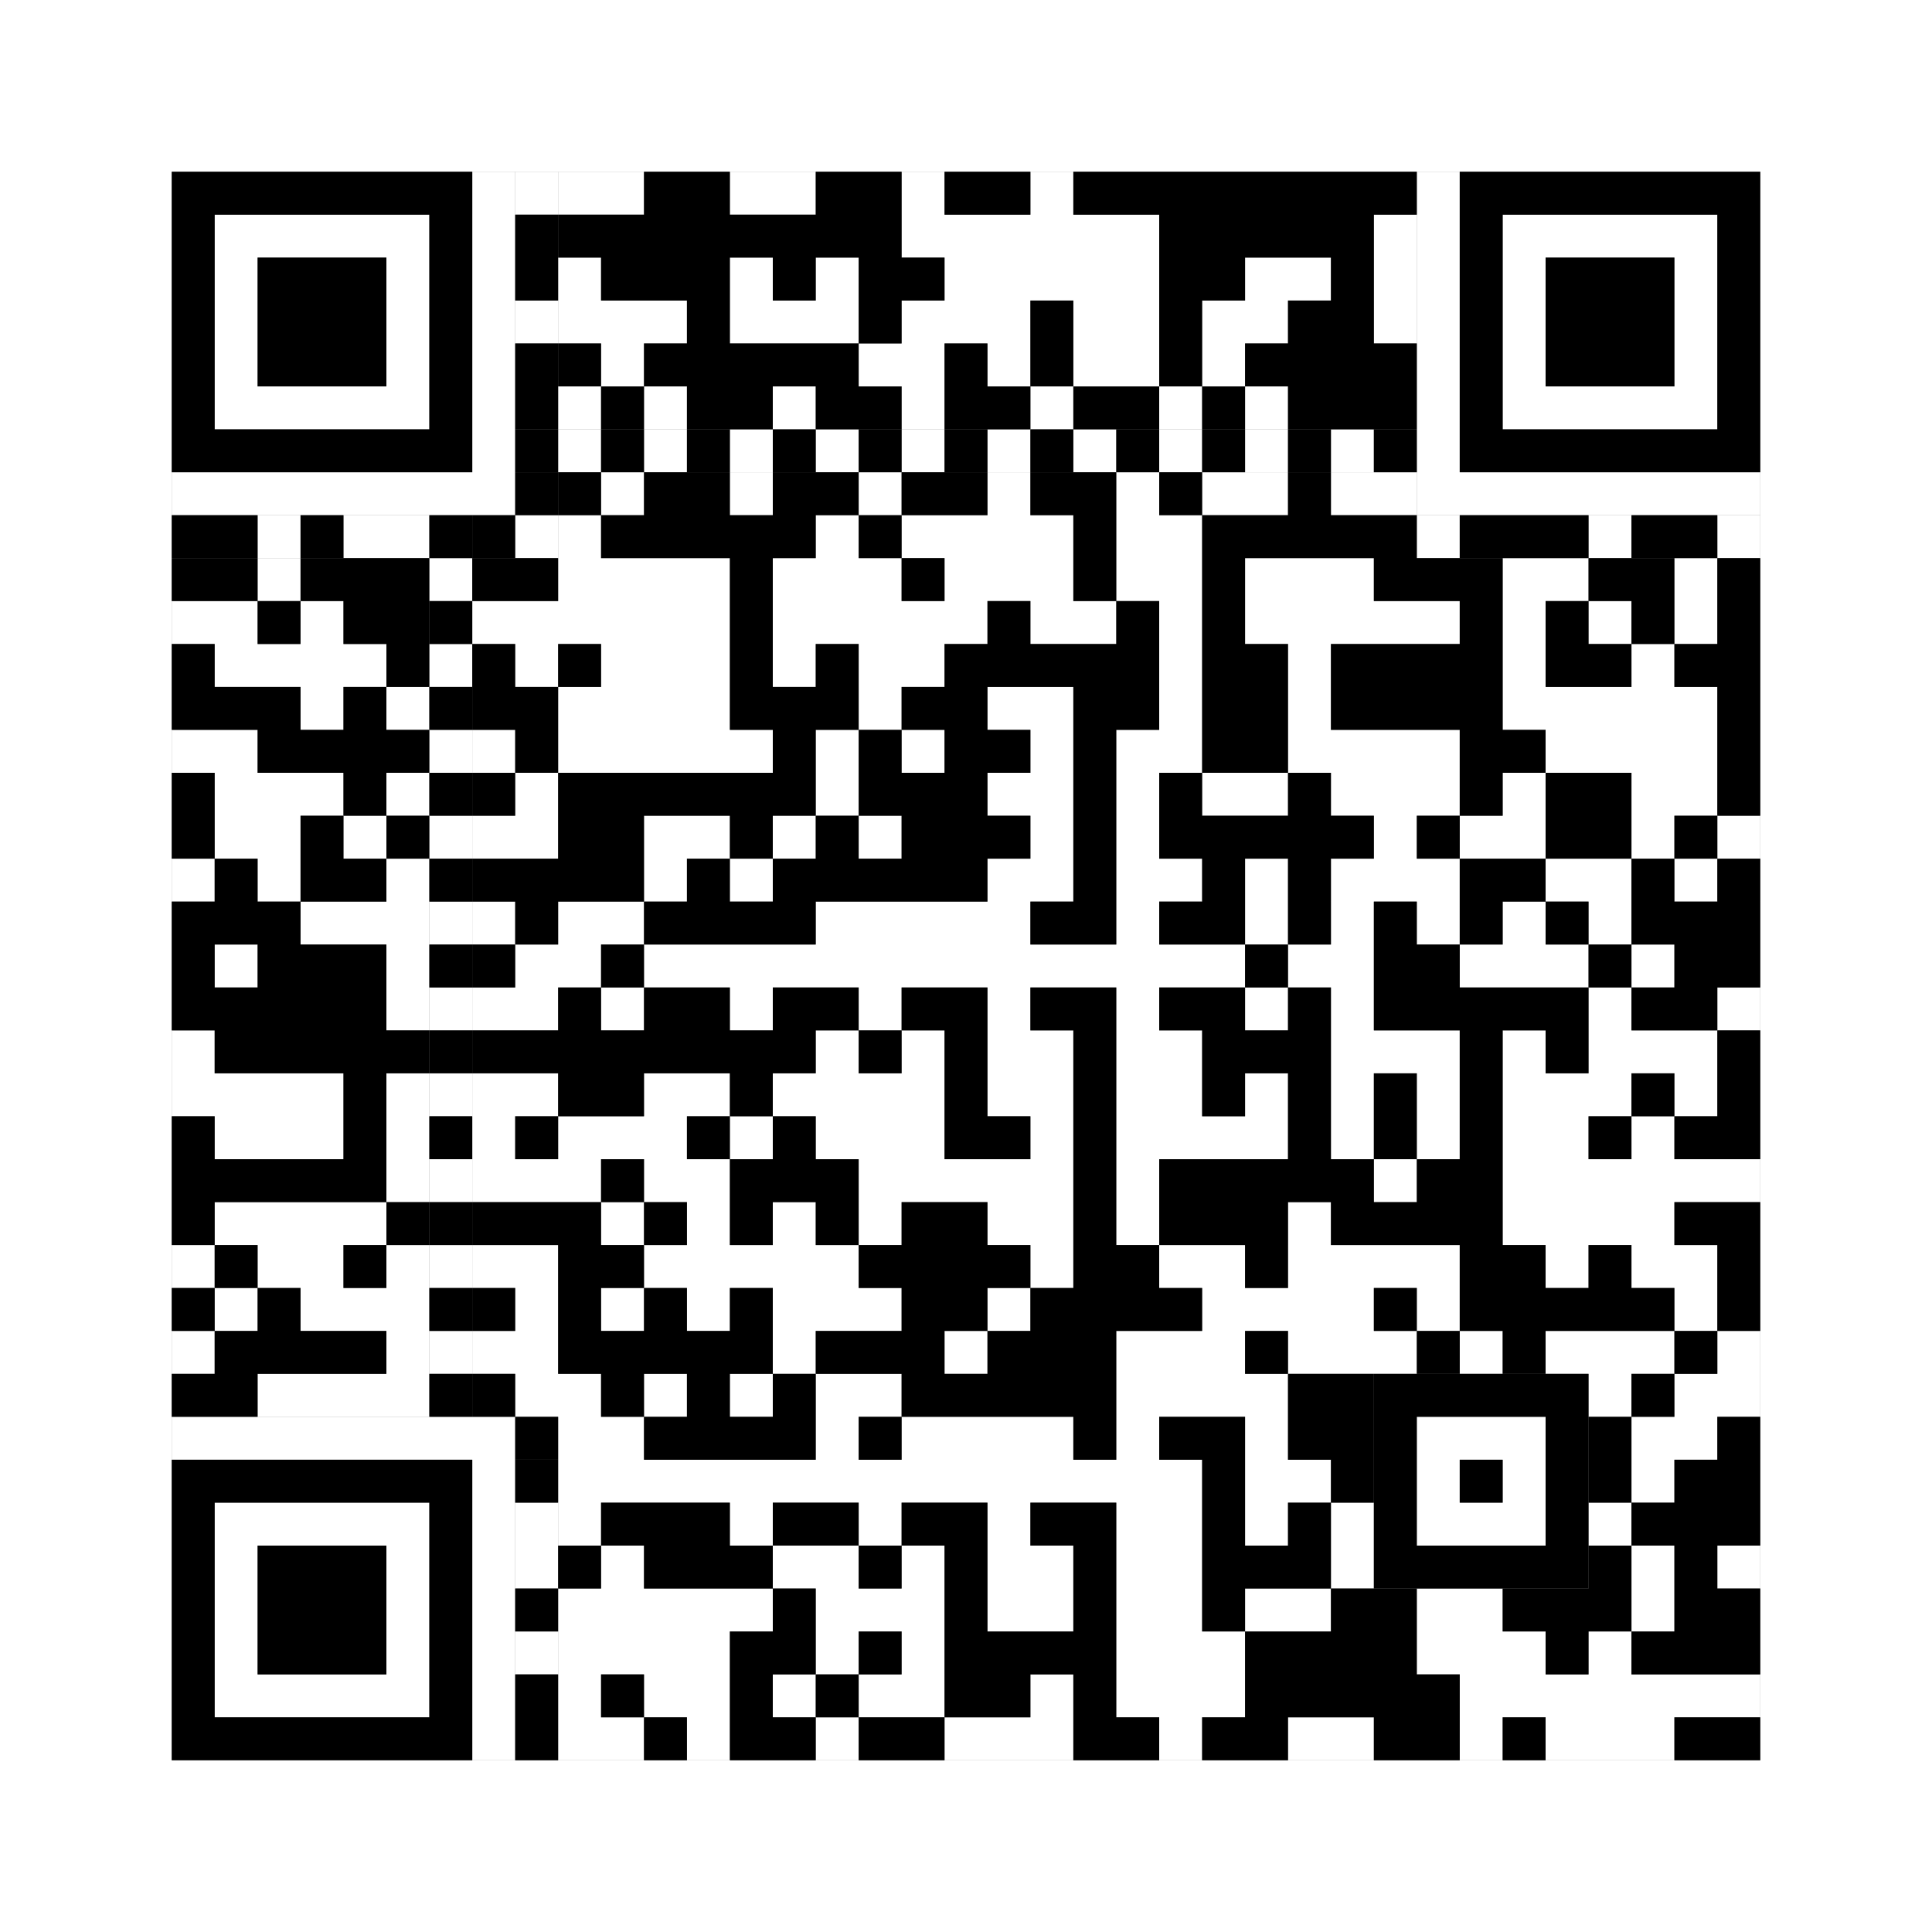 <svg xmlns="http://www.w3.org/2000/svg" version="1.1" width="225px" height="225px">
<rect width="100%" height="100%" fill="#808080" stroke="none"/>
<defs><style>rect{shape-rendering:crispEdges}</style></defs>
<path class="qr-4 " stroke="transparent" fill="#fff" fill-opacity="1" d="M65 20 h10 v5 h-10Z M85 20 h10 v5 h-10Z M105 20 h5 v5 h-5Z M120 20 h5 v5 h-5Z M105 25 h30 v5 h-30Z M160 25 h5 v5 h-5Z M65 30 h5 v5 h-5Z M85 30 h5 v5 h-5Z M95 30 h5 v5 h-5Z M110 30 h25 v5 h-25Z M145 30 h10 v5 h-10Z M160 30 h5 v5 h-5Z M65 35 h15 v5 h-15Z M85 35 h15 v5 h-15Z M105 35 h15 v5 h-15Z M125 35 h10 v5 h-10Z M140 35 h10 v5 h-10Z M160 35 h5 v5 h-5Z M70 40 h5 v5 h-5Z M100 40 h10 v5 h-10Z M115 40 h5 v5 h-5Z M125 40 h10 v5 h-10Z M140 40 h5 v5 h-5Z M65 45 h5 v5 h-5Z M75 45 h5 v5 h-5Z M90 45 h5 v5 h-5Z M105 45 h5 v5 h-5Z M120 45 h5 v5 h-5Z M135 45 h5 v5 h-5Z M145 45 h5 v5 h-5Z M70 55 h5 v5 h-5Z M85 55 h5 v5 h-5Z M100 55 h5 v5 h-5Z M115 55 h5 v5 h-5Z M130 55 h5 v5 h-5Z M140 55 h10 v5 h-10Z M155 55 h10 v5 h-10Z M65 60 h5 v5 h-5Z M95 60 h5 v5 h-5Z M105 60 h20 v5 h-20Z M130 60 h10 v5 h-10Z M30 65 h5 v5 h-5Z M65 65 h20 v5 h-20Z M90 65 h15 v5 h-15Z M110 65 h15 v5 h-15Z M130 65 h10 v5 h-10Z M145 65 h15 v5 h-15Z M175 65 h10 v5 h-10Z M195 65 h5 v5 h-5Z M20 70 h10 v5 h-10Z M35 70 h5 v5 h-5Z M55 70 h30 v5 h-30Z M90 70 h25 v5 h-25Z M120 70 h10 v5 h-10Z M135 70 h5 v5 h-5Z M145 70 h25 v5 h-25Z M175 70 h5 v5 h-5Z M185 70 h5 v5 h-5Z M195 70 h5 v5 h-5Z M25 75 h20 v5 h-20Z M60 75 h5 v5 h-5Z M70 75 h15 v5 h-15Z M90 75 h5 v5 h-5Z M100 75 h10 v5 h-10Z M135 75 h5 v5 h-5Z M150 75 h5 v5 h-5Z M175 75 h5 v5 h-5Z M190 75 h5 v5 h-5Z M35 80 h5 v5 h-5Z M45 80 h5 v5 h-5Z M65 80 h20 v5 h-20Z M100 80 h5 v5 h-5Z M115 80 h10 v5 h-10Z M135 80 h5 v5 h-5Z M150 80 h5 v5 h-5Z M175 80 h25 v5 h-25Z M20 85 h10 v5 h-10Z M55 85 h5 v5 h-5Z M65 85 h25 v5 h-25Z M95 85 h5 v5 h-5Z M105 85 h5 v5 h-5Z M120 85 h5 v5 h-5Z M130 85 h10 v5 h-10Z M150 85 h20 v5 h-20Z M180 85 h20 v5 h-20Z M25 90 h15 v5 h-15Z M45 90 h5 v5 h-5Z M60 90 h5 v5 h-5Z M95 90 h5 v5 h-5Z M115 90 h10 v5 h-10Z M130 90 h5 v5 h-5Z M140 90 h10 v5 h-10Z M155 90 h15 v5 h-15Z M175 90 h5 v5 h-5Z M190 90 h10 v5 h-10Z M25 95 h10 v5 h-10Z M40 95 h5 v5 h-5Z M55 95 h10 v5 h-10Z M75 95 h10 v5 h-10Z M90 95 h5 v5 h-5Z M100 95 h5 v5 h-5Z M120 95 h5 v5 h-5Z M130 95 h5 v5 h-5Z M160 95 h5 v5 h-5Z M170 95 h10 v5 h-10Z M190 95 h5 v5 h-5Z M200 95 h5 v5 h-5Z M20 100 h5 v5 h-5Z M30 100 h5 v5 h-5Z M45 100 h5 v5 h-5Z M75 100 h5 v5 h-5Z M85 100 h5 v5 h-5Z M115 100 h10 v5 h-10Z M130 100 h10 v5 h-10Z M145 100 h5 v5 h-5Z M155 100 h15 v5 h-15Z M180 100 h10 v5 h-10Z M195 100 h5 v5 h-5Z M35 105 h15 v5 h-15Z M55 105 h5 v5 h-5Z M65 105 h10 v5 h-10Z M95 105 h25 v5 h-25Z M130 105 h5 v5 h-5Z M145 105 h5 v5 h-5Z M155 105 h5 v5 h-5Z M165 105 h5 v5 h-5Z M175 105 h5 v5 h-5Z M185 105 h5 v5 h-5Z M25 110 h5 v5 h-5Z M45 110 h5 v5 h-5Z M60 110 h10 v5 h-10Z M75 110 h70 v5 h-70Z M150 110 h10 v5 h-10Z M170 110 h15 v5 h-15Z M190 110 h5 v5 h-5Z M45 115 h5 v5 h-5Z M55 115 h10 v5 h-10Z M70 115 h5 v5 h-5Z M85 115 h5 v5 h-5Z M100 115 h5 v5 h-5Z M115 115 h5 v5 h-5Z M130 115 h5 v5 h-5Z M145 115 h5 v5 h-5Z M155 115 h5 v5 h-5Z M185 115 h5 v5 h-5Z M200 115 h5 v5 h-5Z M20 120 h5 v5 h-5Z M95 120 h5 v5 h-5Z M105 120 h5 v5 h-5Z M115 120 h10 v5 h-10Z M130 120 h10 v5 h-10Z M155 120 h15 v5 h-15Z M175 120 h5 v5 h-5Z M185 120 h15 v5 h-15Z M20 125 h20 v5 h-20Z M45 125 h5 v5 h-5Z M55 125 h10 v5 h-10Z M75 125 h10 v5 h-10Z M90 125 h20 v5 h-20Z M115 125 h10 v5 h-10Z M130 125 h10 v5 h-10Z M145 125 h5 v5 h-5Z M155 125 h5 v5 h-5Z M165 125 h5 v5 h-5Z M175 125 h15 v5 h-15Z M195 125 h5 v5 h-5Z M25 130 h15 v5 h-15Z M45 130 h5 v5 h-5Z M55 130 h5 v5 h-5Z M65 130 h15 v5 h-15Z M85 130 h5 v5 h-5Z M95 130 h15 v5 h-15Z M120 130 h5 v5 h-5Z M130 130 h20 v5 h-20Z M155 130 h5 v5 h-5Z M165 130 h5 v5 h-5Z M175 130 h10 v5 h-10Z M190 130 h5 v5 h-5Z M45 135 h5 v5 h-5Z M55 135 h15 v5 h-15Z M75 135 h10 v5 h-10Z M100 135 h25 v5 h-25Z M130 135 h5 v5 h-5Z M160 135 h5 v5 h-5Z M175 135 h30 v5 h-30Z M25 140 h20 v5 h-20Z M70 140 h5 v5 h-5Z M80 140 h5 v5 h-5Z M90 140 h5 v5 h-5Z M100 140 h5 v5 h-5Z M115 140 h10 v5 h-10Z M130 140 h5 v5 h-5Z M150 140 h5 v5 h-5Z M175 140 h20 v5 h-20Z M20 145 h5 v5 h-5Z M30 145 h10 v5 h-10Z M45 145 h5 v5 h-5Z M55 145 h10 v5 h-10Z M75 145 h25 v5 h-25Z M120 145 h5 v5 h-5Z M135 145 h10 v5 h-10Z M150 145 h20 v5 h-20Z M180 145 h5 v5 h-5Z M190 145 h10 v5 h-10Z M25 150 h5 v5 h-5Z M35 150 h15 v5 h-15Z M60 150 h5 v5 h-5Z M70 150 h5 v5 h-5Z M80 150 h5 v5 h-5Z M90 150 h15 v5 h-15Z M115 150 h5 v5 h-5Z M140 150 h20 v5 h-20Z M165 150 h5 v5 h-5Z M195 150 h5 v5 h-5Z M20 155 h5 v5 h-5Z M45 155 h5 v5 h-5Z M55 155 h10 v5 h-10Z M90 155 h5 v5 h-5Z M110 155 h5 v5 h-5Z M130 155 h15 v5 h-15Z M150 155 h15 v5 h-15Z M170 155 h5 v5 h-5Z M180 155 h15 v5 h-15Z M200 155 h5 v5 h-5Z M30 160 h20 v5 h-20Z M60 160 h10 v5 h-10Z M75 160 h5 v5 h-5Z M85 160 h5 v5 h-5Z M95 160 h10 v5 h-10Z M130 160 h20 v5 h-20Z M185 160 h5 v5 h-5Z M195 160 h10 v5 h-10Z M65 165 h10 v5 h-10Z M95 165 h5 v5 h-5Z M105 165 h20 v5 h-20Z M130 165 h5 v5 h-5Z M145 165 h5 v5 h-5Z M190 165 h10 v5 h-10Z M65 170 h75 v5 h-75Z M145 170 h10 v5 h-10Z M190 170 h5 v5 h-5Z M65 175 h5 v5 h-5Z M85 175 h5 v5 h-5Z M100 175 h5 v5 h-5Z M115 175 h5 v5 h-5Z M130 175 h10 v5 h-10Z M145 175 h5 v5 h-5Z M155 175 h5 v5 h-5Z M185 175 h5 v5 h-5Z M70 180 h5 v5 h-5Z M90 180 h10 v5 h-10Z M105 180 h5 v5 h-5Z M115 180 h10 v5 h-10Z M130 180 h10 v5 h-10Z M155 180 h5 v5 h-5Z M190 180 h5 v5 h-5Z M200 180 h5 v5 h-5Z M65 185 h25 v5 h-25Z M95 185 h15 v5 h-15Z M115 185 h10 v5 h-10Z M130 185 h10 v5 h-10Z M145 185 h10 v5 h-10Z M165 185 h10 v5 h-10Z M190 185 h5 v5 h-5Z M65 190 h20 v5 h-20Z M95 190 h5 v5 h-5Z M105 190 h5 v5 h-5Z M130 190 h15 v5 h-15Z M165 190 h15 v5 h-15Z M185 190 h5 v5 h-5Z M65 195 h5 v5 h-5Z M75 195 h10 v5 h-10Z M90 195 h5 v5 h-5Z M100 195 h10 v5 h-10Z M120 195 h5 v5 h-5Z M130 195 h15 v5 h-15Z M170 195 h35 v5 h-35Z M65 200 h10 v5 h-10Z M80 200 h5 v5 h-5Z M95 200 h5 v5 h-5Z M110 200 h15 v5 h-15Z M135 200 h5 v5 h-5Z M150 200 h10 v5 h-10Z M170 200 h5 v5 h-5Z M180 200 h15 v5 h-15Z " /><path class="qr-6 " stroke="transparent" fill="#fff" fill-opacity="1" d="M25 25 h25 v5 h-25Z M175 25 h25 v5 h-25Z M25 30 h5 v5 h-5Z M45 30 h5 v5 h-5Z M175 30 h5 v5 h-5Z M195 30 h5 v5 h-5Z M25 35 h5 v5 h-5Z M45 35 h5 v5 h-5Z M175 35 h5 v5 h-5Z M195 35 h5 v5 h-5Z M25 40 h5 v5 h-5Z M45 40 h5 v5 h-5Z M175 40 h5 v5 h-5Z M195 40 h5 v5 h-5Z M25 45 h25 v5 h-25Z M175 45 h25 v5 h-25Z M25 175 h25 v5 h-25Z M25 180 h5 v5 h-5Z M45 180 h5 v5 h-5Z M25 185 h5 v5 h-5Z M45 185 h5 v5 h-5Z M25 190 h5 v5 h-5Z M45 190 h5 v5 h-5Z M25 195 h25 v5 h-25Z " /><path class="qr-8 " stroke="transparent" fill="#fff" fill-opacity="1" d="M55 20 h5 v5 h-5Z M165 20 h5 v5 h-5Z M55 25 h5 v5 h-5Z M165 25 h5 v5 h-5Z M55 30 h5 v5 h-5Z M165 30 h5 v5 h-5Z M55 35 h5 v5 h-5Z M165 35 h5 v5 h-5Z M55 40 h5 v5 h-5Z M165 40 h5 v5 h-5Z M55 45 h5 v5 h-5Z M165 45 h5 v5 h-5Z M55 50 h5 v5 h-5Z M165 50 h5 v5 h-5Z M20 55 h40 v5 h-40Z M165 55 h40 v5 h-40Z M20 165 h40 v5 h-40Z M55 170 h5 v5 h-5Z M55 175 h5 v5 h-5Z M55 180 h5 v5 h-5Z M55 185 h5 v5 h-5Z M55 190 h5 v5 h-5Z M55 195 h5 v5 h-5Z M55 200 h5 v5 h-5Z " /><path class="qr-10 " stroke="transparent" fill="#fff" fill-opacity="1" d="M165 165 h15 v5 h-15Z M165 170 h5 v5 h-5Z M175 170 h5 v5 h-5Z M165 175 h15 v5 h-15Z " /><path class="qr-12 " stroke="transparent" fill="#fff" fill-opacity="1" d="M65 50 h5 v5 h-5Z M75 50 h5 v5 h-5Z M85 50 h5 v5 h-5Z M95 50 h5 v5 h-5Z M105 50 h5 v5 h-5Z M115 50 h5 v5 h-5Z M125 50 h5 v5 h-5Z M135 50 h5 v5 h-5Z M145 50 h5 v5 h-5Z M155 50 h5 v5 h-5Z M50 65 h5 v5 h-5Z M50 75 h5 v5 h-5Z M50 85 h5 v5 h-5Z M50 95 h5 v5 h-5Z M50 105 h5 v5 h-5Z M50 115 h5 v5 h-5Z M50 125 h5 v5 h-5Z M50 135 h5 v5 h-5Z M50 145 h5 v5 h-5Z M50 155 h5 v5 h-5Z " /><path class="qr-14 " stroke="transparent" fill="#fff" fill-opacity="1" d="M60 20 h5 v5 h-5Z M60 35 h5 v5 h-5Z M30 60 h5 v5 h-5Z M40 60 h10 v5 h-10Z M60 60 h5 v5 h-5Z M165 60 h5 v5 h-5Z M185 60 h5 v5 h-5Z M200 60 h5 v5 h-5Z M60 175 h5 v5 h-5Z M60 180 h5 v5 h-5Z M60 190 h5 v5 h-5Z " /><path class="qr-18 " stroke="transparent" fill="#fff" fill-opacity="1" d="M0 0 h225 v5 h-225Z M0 5 h225 v5 h-225Z M0 10 h225 v5 h-225Z M0 15 h225 v5 h-225Z M0 20 h20 v5 h-20Z M205 20 h20 v5 h-20Z M0 25 h20 v5 h-20Z M205 25 h20 v5 h-20Z M0 30 h20 v5 h-20Z M205 30 h20 v5 h-20Z M0 35 h20 v5 h-20Z M205 35 h20 v5 h-20Z M0 40 h20 v5 h-20Z M205 40 h20 v5 h-20Z M0 45 h20 v5 h-20Z M205 45 h20 v5 h-20Z M0 50 h20 v5 h-20Z M205 50 h20 v5 h-20Z M0 55 h20 v5 h-20Z M205 55 h20 v5 h-20Z M0 60 h20 v5 h-20Z M205 60 h20 v5 h-20Z M0 65 h20 v5 h-20Z M205 65 h20 v5 h-20Z M0 70 h20 v5 h-20Z M205 70 h20 v5 h-20Z M0 75 h20 v5 h-20Z M205 75 h20 v5 h-20Z M0 80 h20 v5 h-20Z M205 80 h20 v5 h-20Z M0 85 h20 v5 h-20Z M205 85 h20 v5 h-20Z M0 90 h20 v5 h-20Z M205 90 h20 v5 h-20Z M0 95 h20 v5 h-20Z M205 95 h20 v5 h-20Z M0 100 h20 v5 h-20Z M205 100 h20 v5 h-20Z M0 105 h20 v5 h-20Z M205 105 h20 v5 h-20Z M0 110 h20 v5 h-20Z M205 110 h20 v5 h-20Z M0 115 h20 v5 h-20Z M205 115 h20 v5 h-20Z M0 120 h20 v5 h-20Z M205 120 h20 v5 h-20Z M0 125 h20 v5 h-20Z M205 125 h20 v5 h-20Z M0 130 h20 v5 h-20Z M205 130 h20 v5 h-20Z M0 135 h20 v5 h-20Z M205 135 h20 v5 h-20Z M0 140 h20 v5 h-20Z M205 140 h20 v5 h-20Z M0 145 h20 v5 h-20Z M205 145 h20 v5 h-20Z M0 150 h20 v5 h-20Z M205 150 h20 v5 h-20Z M0 155 h20 v5 h-20Z M205 155 h20 v5 h-20Z M0 160 h20 v5 h-20Z M205 160 h20 v5 h-20Z M0 165 h20 v5 h-20Z M205 165 h20 v5 h-20Z M0 170 h20 v5 h-20Z M205 170 h20 v5 h-20Z M0 175 h20 v5 h-20Z M205 175 h20 v5 h-20Z M0 180 h20 v5 h-20Z M205 180 h20 v5 h-20Z M0 185 h20 v5 h-20Z M205 185 h20 v5 h-20Z M0 190 h20 v5 h-20Z M205 190 h20 v5 h-20Z M0 195 h20 v5 h-20Z M205 195 h20 v5 h-20Z M0 200 h20 v5 h-20Z M205 200 h20 v5 h-20Z M0 205 h225 v5 h-225Z M0 210 h225 v5 h-225Z M0 215 h225 v5 h-225Z M0 220 h225 v5 h-225Z " /><path class="qr-512 " stroke="transparent" fill="#000" fill-opacity="1" d="M60 165 h5 v5 h-5Z " /><path class="qr-1024 " stroke="transparent" fill="#000" fill-opacity="1" d="M75 20 h10 v5 h-10Z M95 20 h10 v5 h-10Z M110 20 h10 v5 h-10Z M125 20 h40 v5 h-40Z M65 25 h40 v5 h-40Z M135 25 h25 v5 h-25Z M70 30 h15 v5 h-15Z M90 30 h5 v5 h-5Z M100 30 h10 v5 h-10Z M135 30 h10 v5 h-10Z M155 30 h5 v5 h-5Z M80 35 h5 v5 h-5Z M100 35 h5 v5 h-5Z M120 35 h5 v5 h-5Z M135 35 h5 v5 h-5Z M150 35 h10 v5 h-10Z M65 40 h5 v5 h-5Z M75 40 h25 v5 h-25Z M110 40 h5 v5 h-5Z M120 40 h5 v5 h-5Z M135 40 h5 v5 h-5Z M145 40 h20 v5 h-20Z M70 45 h5 v5 h-5Z M80 45 h10 v5 h-10Z M95 45 h10 v5 h-10Z M110 45 h10 v5 h-10Z M125 45 h10 v5 h-10Z M140 45 h5 v5 h-5Z M150 45 h15 v5 h-15Z M65 55 h5 v5 h-5Z M75 55 h10 v5 h-10Z M90 55 h10 v5 h-10Z M105 55 h10 v5 h-10Z M120 55 h10 v5 h-10Z M135 55 h5 v5 h-5Z M150 55 h5 v5 h-5Z M70 60 h25 v5 h-25Z M100 60 h5 v5 h-5Z M125 60 h5 v5 h-5Z M140 60 h25 v5 h-25Z M20 65 h10 v5 h-10Z M35 65 h15 v5 h-15Z M55 65 h10 v5 h-10Z M85 65 h5 v5 h-5Z M105 65 h5 v5 h-5Z M125 65 h5 v5 h-5Z M140 65 h5 v5 h-5Z M160 65 h15 v5 h-15Z M185 65 h10 v5 h-10Z M200 65 h5 v5 h-5Z M30 70 h5 v5 h-5Z M40 70 h10 v5 h-10Z M85 70 h5 v5 h-5Z M115 70 h5 v5 h-5Z M130 70 h5 v5 h-5Z M140 70 h5 v5 h-5Z M170 70 h5 v5 h-5Z M180 70 h5 v5 h-5Z M190 70 h5 v5 h-5Z M200 70 h5 v5 h-5Z M20 75 h5 v5 h-5Z M45 75 h5 v5 h-5Z M55 75 h5 v5 h-5Z M65 75 h5 v5 h-5Z M85 75 h5 v5 h-5Z M95 75 h5 v5 h-5Z M110 75 h25 v5 h-25Z M140 75 h10 v5 h-10Z M155 75 h20 v5 h-20Z M180 75 h10 v5 h-10Z M195 75 h10 v5 h-10Z M20 80 h15 v5 h-15Z M40 80 h5 v5 h-5Z M55 80 h10 v5 h-10Z M85 80 h15 v5 h-15Z M105 80 h10 v5 h-10Z M125 80 h10 v5 h-10Z M140 80 h10 v5 h-10Z M155 80 h20 v5 h-20Z M200 80 h5 v5 h-5Z M30 85 h20 v5 h-20Z M60 85 h5 v5 h-5Z M90 85 h5 v5 h-5Z M100 85 h5 v5 h-5Z M110 85 h10 v5 h-10Z M125 85 h5 v5 h-5Z M140 85 h10 v5 h-10Z M170 85 h10 v5 h-10Z M200 85 h5 v5 h-5Z M20 90 h5 v5 h-5Z M40 90 h5 v5 h-5Z M55 90 h5 v5 h-5Z M65 90 h30 v5 h-30Z M100 90 h15 v5 h-15Z M125 90 h5 v5 h-5Z M135 90 h5 v5 h-5Z M150 90 h5 v5 h-5Z M170 90 h5 v5 h-5Z M180 90 h10 v5 h-10Z M200 90 h5 v5 h-5Z M20 95 h5 v5 h-5Z M35 95 h5 v5 h-5Z M45 95 h5 v5 h-5Z M65 95 h10 v5 h-10Z M85 95 h5 v5 h-5Z M95 95 h5 v5 h-5Z M105 95 h15 v5 h-15Z M125 95 h5 v5 h-5Z M135 95 h25 v5 h-25Z M165 95 h5 v5 h-5Z M180 95 h10 v5 h-10Z M195 95 h5 v5 h-5Z M25 100 h5 v5 h-5Z M35 100 h10 v5 h-10Z M55 100 h20 v5 h-20Z M80 100 h5 v5 h-5Z M90 100 h25 v5 h-25Z M125 100 h5 v5 h-5Z M140 100 h5 v5 h-5Z M150 100 h5 v5 h-5Z M170 100 h10 v5 h-10Z M190 100 h5 v5 h-5Z M200 100 h5 v5 h-5Z M20 105 h15 v5 h-15Z M60 105 h5 v5 h-5Z M75 105 h20 v5 h-20Z M120 105 h10 v5 h-10Z M135 105 h10 v5 h-10Z M150 105 h5 v5 h-5Z M160 105 h5 v5 h-5Z M170 105 h5 v5 h-5Z M180 105 h5 v5 h-5Z M190 105 h15 v5 h-15Z M20 110 h5 v5 h-5Z M30 110 h15 v5 h-15Z M55 110 h5 v5 h-5Z M70 110 h5 v5 h-5Z M145 110 h5 v5 h-5Z M160 110 h10 v5 h-10Z M185 110 h5 v5 h-5Z M195 110 h10 v5 h-10Z M20 115 h25 v5 h-25Z M65 115 h5 v5 h-5Z M75 115 h10 v5 h-10Z M90 115 h10 v5 h-10Z M105 115 h10 v5 h-10Z M120 115 h10 v5 h-10Z M135 115 h10 v5 h-10Z M150 115 h5 v5 h-5Z M160 115 h25 v5 h-25Z M190 115 h10 v5 h-10Z M25 120 h25 v5 h-25Z M55 120 h40 v5 h-40Z M100 120 h5 v5 h-5Z M110 120 h5 v5 h-5Z M125 120 h5 v5 h-5Z M140 120 h15 v5 h-15Z M170 120 h5 v5 h-5Z M180 120 h5 v5 h-5Z M200 120 h5 v5 h-5Z M40 125 h5 v5 h-5Z M65 125 h10 v5 h-10Z M85 125 h5 v5 h-5Z M110 125 h5 v5 h-5Z M125 125 h5 v5 h-5Z M140 125 h5 v5 h-5Z M150 125 h5 v5 h-5Z M160 125 h5 v5 h-5Z M170 125 h5 v5 h-5Z M190 125 h5 v5 h-5Z M200 125 h5 v5 h-5Z M20 130 h5 v5 h-5Z M40 130 h5 v5 h-5Z M60 130 h5 v5 h-5Z M80 130 h5 v5 h-5Z M90 130 h5 v5 h-5Z M110 130 h10 v5 h-10Z M125 130 h5 v5 h-5Z M150 130 h5 v5 h-5Z M160 130 h5 v5 h-5Z M170 130 h5 v5 h-5Z M185 130 h5 v5 h-5Z M195 130 h10 v5 h-10Z M20 135 h25 v5 h-25Z M70 135 h5 v5 h-5Z M85 135 h15 v5 h-15Z M125 135 h5 v5 h-5Z M135 135 h25 v5 h-25Z M165 135 h10 v5 h-10Z M20 140 h5 v5 h-5Z M45 140 h5 v5 h-5Z M55 140 h15 v5 h-15Z M75 140 h5 v5 h-5Z M85 140 h5 v5 h-5Z M95 140 h5 v5 h-5Z M105 140 h10 v5 h-10Z M125 140 h5 v5 h-5Z M135 140 h15 v5 h-15Z M155 140 h20 v5 h-20Z M195 140 h10 v5 h-10Z M25 145 h5 v5 h-5Z M40 145 h5 v5 h-5Z M65 145 h10 v5 h-10Z M100 145 h20 v5 h-20Z M125 145 h10 v5 h-10Z M145 145 h5 v5 h-5Z M170 145 h10 v5 h-10Z M185 145 h5 v5 h-5Z M200 145 h5 v5 h-5Z M20 150 h5 v5 h-5Z M30 150 h5 v5 h-5Z M55 150 h5 v5 h-5Z M65 150 h5 v5 h-5Z M75 150 h5 v5 h-5Z M85 150 h5 v5 h-5Z M105 150 h10 v5 h-10Z M120 150 h20 v5 h-20Z M160 150 h5 v5 h-5Z M170 150 h25 v5 h-25Z M200 150 h5 v5 h-5Z M25 155 h20 v5 h-20Z M65 155 h25 v5 h-25Z M95 155 h15 v5 h-15Z M115 155 h15 v5 h-15Z M145 155 h5 v5 h-5Z M165 155 h5 v5 h-5Z M175 155 h5 v5 h-5Z M195 155 h5 v5 h-5Z M20 160 h10 v5 h-10Z M55 160 h5 v5 h-5Z M70 160 h5 v5 h-5Z M80 160 h5 v5 h-5Z M90 160 h5 v5 h-5Z M105 160 h25 v5 h-25Z M150 160 h10 v5 h-10Z M190 160 h5 v5 h-5Z M75 165 h20 v5 h-20Z M100 165 h5 v5 h-5Z M125 165 h5 v5 h-5Z M135 165 h10 v5 h-10Z M150 165 h10 v5 h-10Z M185 165 h5 v5 h-5Z M200 165 h5 v5 h-5Z M140 170 h5 v5 h-5Z M155 170 h5 v5 h-5Z M185 170 h5 v5 h-5Z M195 170 h10 v5 h-10Z M70 175 h15 v5 h-15Z M90 175 h10 v5 h-10Z M105 175 h10 v5 h-10Z M120 175 h10 v5 h-10Z M140 175 h5 v5 h-5Z M150 175 h5 v5 h-5Z M190 175 h15 v5 h-15Z M65 180 h5 v5 h-5Z M75 180 h15 v5 h-15Z M100 180 h5 v5 h-5Z M110 180 h5 v5 h-5Z M125 180 h5 v5 h-5Z M140 180 h15 v5 h-15Z M185 180 h5 v5 h-5Z M195 180 h5 v5 h-5Z M90 185 h5 v5 h-5Z M110 185 h5 v5 h-5Z M125 185 h5 v5 h-5Z M140 185 h5 v5 h-5Z M155 185 h10 v5 h-10Z M175 185 h15 v5 h-15Z M195 185 h10 v5 h-10Z M85 190 h10 v5 h-10Z M100 190 h5 v5 h-5Z M110 190 h20 v5 h-20Z M145 190 h20 v5 h-20Z M180 190 h5 v5 h-5Z M190 190 h15 v5 h-15Z M70 195 h5 v5 h-5Z M85 195 h5 v5 h-5Z M95 195 h5 v5 h-5Z M110 195 h10 v5 h-10Z M125 195 h5 v5 h-5Z M145 195 h25 v5 h-25Z M75 200 h5 v5 h-5Z M85 200 h10 v5 h-10Z M100 200 h10 v5 h-10Z M125 200 h10 v5 h-10Z M140 200 h10 v5 h-10Z M160 200 h10 v5 h-10Z M175 200 h5 v5 h-5Z M195 200 h10 v5 h-10Z " /><path class="qr-1536 " stroke="transparent" fill="#000" fill-opacity="1" d="M20 20 h35 v5 h-35Z M170 20 h35 v5 h-35Z M20 25 h5 v5 h-5Z M50 25 h5 v5 h-5Z M170 25 h5 v5 h-5Z M200 25 h5 v5 h-5Z M20 30 h5 v5 h-5Z M30 30 h15 v5 h-15Z M50 30 h5 v5 h-5Z M170 30 h5 v5 h-5Z M180 30 h15 v5 h-15Z M200 30 h5 v5 h-5Z M20 35 h5 v5 h-5Z M30 35 h15 v5 h-15Z M50 35 h5 v5 h-5Z M170 35 h5 v5 h-5Z M180 35 h15 v5 h-15Z M200 35 h5 v5 h-5Z M20 40 h5 v5 h-5Z M30 40 h15 v5 h-15Z M50 40 h5 v5 h-5Z M170 40 h5 v5 h-5Z M180 40 h15 v5 h-15Z M200 40 h5 v5 h-5Z M20 45 h5 v5 h-5Z M50 45 h5 v5 h-5Z M170 45 h5 v5 h-5Z M200 45 h5 v5 h-5Z M20 50 h35 v5 h-35Z M170 50 h35 v5 h-35Z M20 170 h35 v5 h-35Z M20 175 h5 v5 h-5Z M50 175 h5 v5 h-5Z M20 180 h5 v5 h-5Z M30 180 h15 v5 h-15Z M50 180 h5 v5 h-5Z M20 185 h5 v5 h-5Z M30 185 h15 v5 h-15Z M50 185 h5 v5 h-5Z M20 190 h5 v5 h-5Z M30 190 h15 v5 h-15Z M50 190 h5 v5 h-5Z M20 195 h5 v5 h-5Z M50 195 h5 v5 h-5Z M20 200 h35 v5 h-35Z " /><path class="qr-2560 " stroke="transparent" fill="#000" fill-opacity="1" d="M160 160 h25 v5 h-25Z M160 165 h5 v5 h-5Z M180 165 h5 v5 h-5Z M160 170 h5 v5 h-5Z M170 170 h5 v5 h-5Z M180 170 h5 v5 h-5Z M160 175 h5 v5 h-5Z M180 175 h5 v5 h-5Z M160 180 h25 v5 h-25Z " /><path class="qr-3072 " stroke="transparent" fill="#000" fill-opacity="1" d="M60 50 h5 v5 h-5Z M70 50 h5 v5 h-5Z M80 50 h5 v5 h-5Z M90 50 h5 v5 h-5Z M100 50 h5 v5 h-5Z M110 50 h5 v5 h-5Z M120 50 h5 v5 h-5Z M130 50 h5 v5 h-5Z M140 50 h5 v5 h-5Z M150 50 h5 v5 h-5Z M160 50 h5 v5 h-5Z M50 60 h5 v5 h-5Z M50 70 h5 v5 h-5Z M50 80 h5 v5 h-5Z M50 90 h5 v5 h-5Z M50 100 h5 v5 h-5Z M50 110 h5 v5 h-5Z M50 120 h5 v5 h-5Z M50 130 h5 v5 h-5Z M50 140 h5 v5 h-5Z M50 150 h5 v5 h-5Z M50 160 h5 v5 h-5Z " /><path class="qr-3584 " stroke="transparent" fill="#000" fill-opacity="1" d="M60 25 h5 v5 h-5Z M60 30 h5 v5 h-5Z M60 40 h5 v5 h-5Z M60 45 h5 v5 h-5Z M60 55 h5 v5 h-5Z M20 60 h10 v5 h-10Z M35 60 h5 v5 h-5Z M55 60 h5 v5 h-5Z M170 60 h15 v5 h-15Z M190 60 h10 v5 h-10Z M60 170 h5 v5 h-5Z M60 185 h5 v5 h-5Z M60 195 h5 v5 h-5Z M60 200 h5 v5 h-5Z " /></svg>
